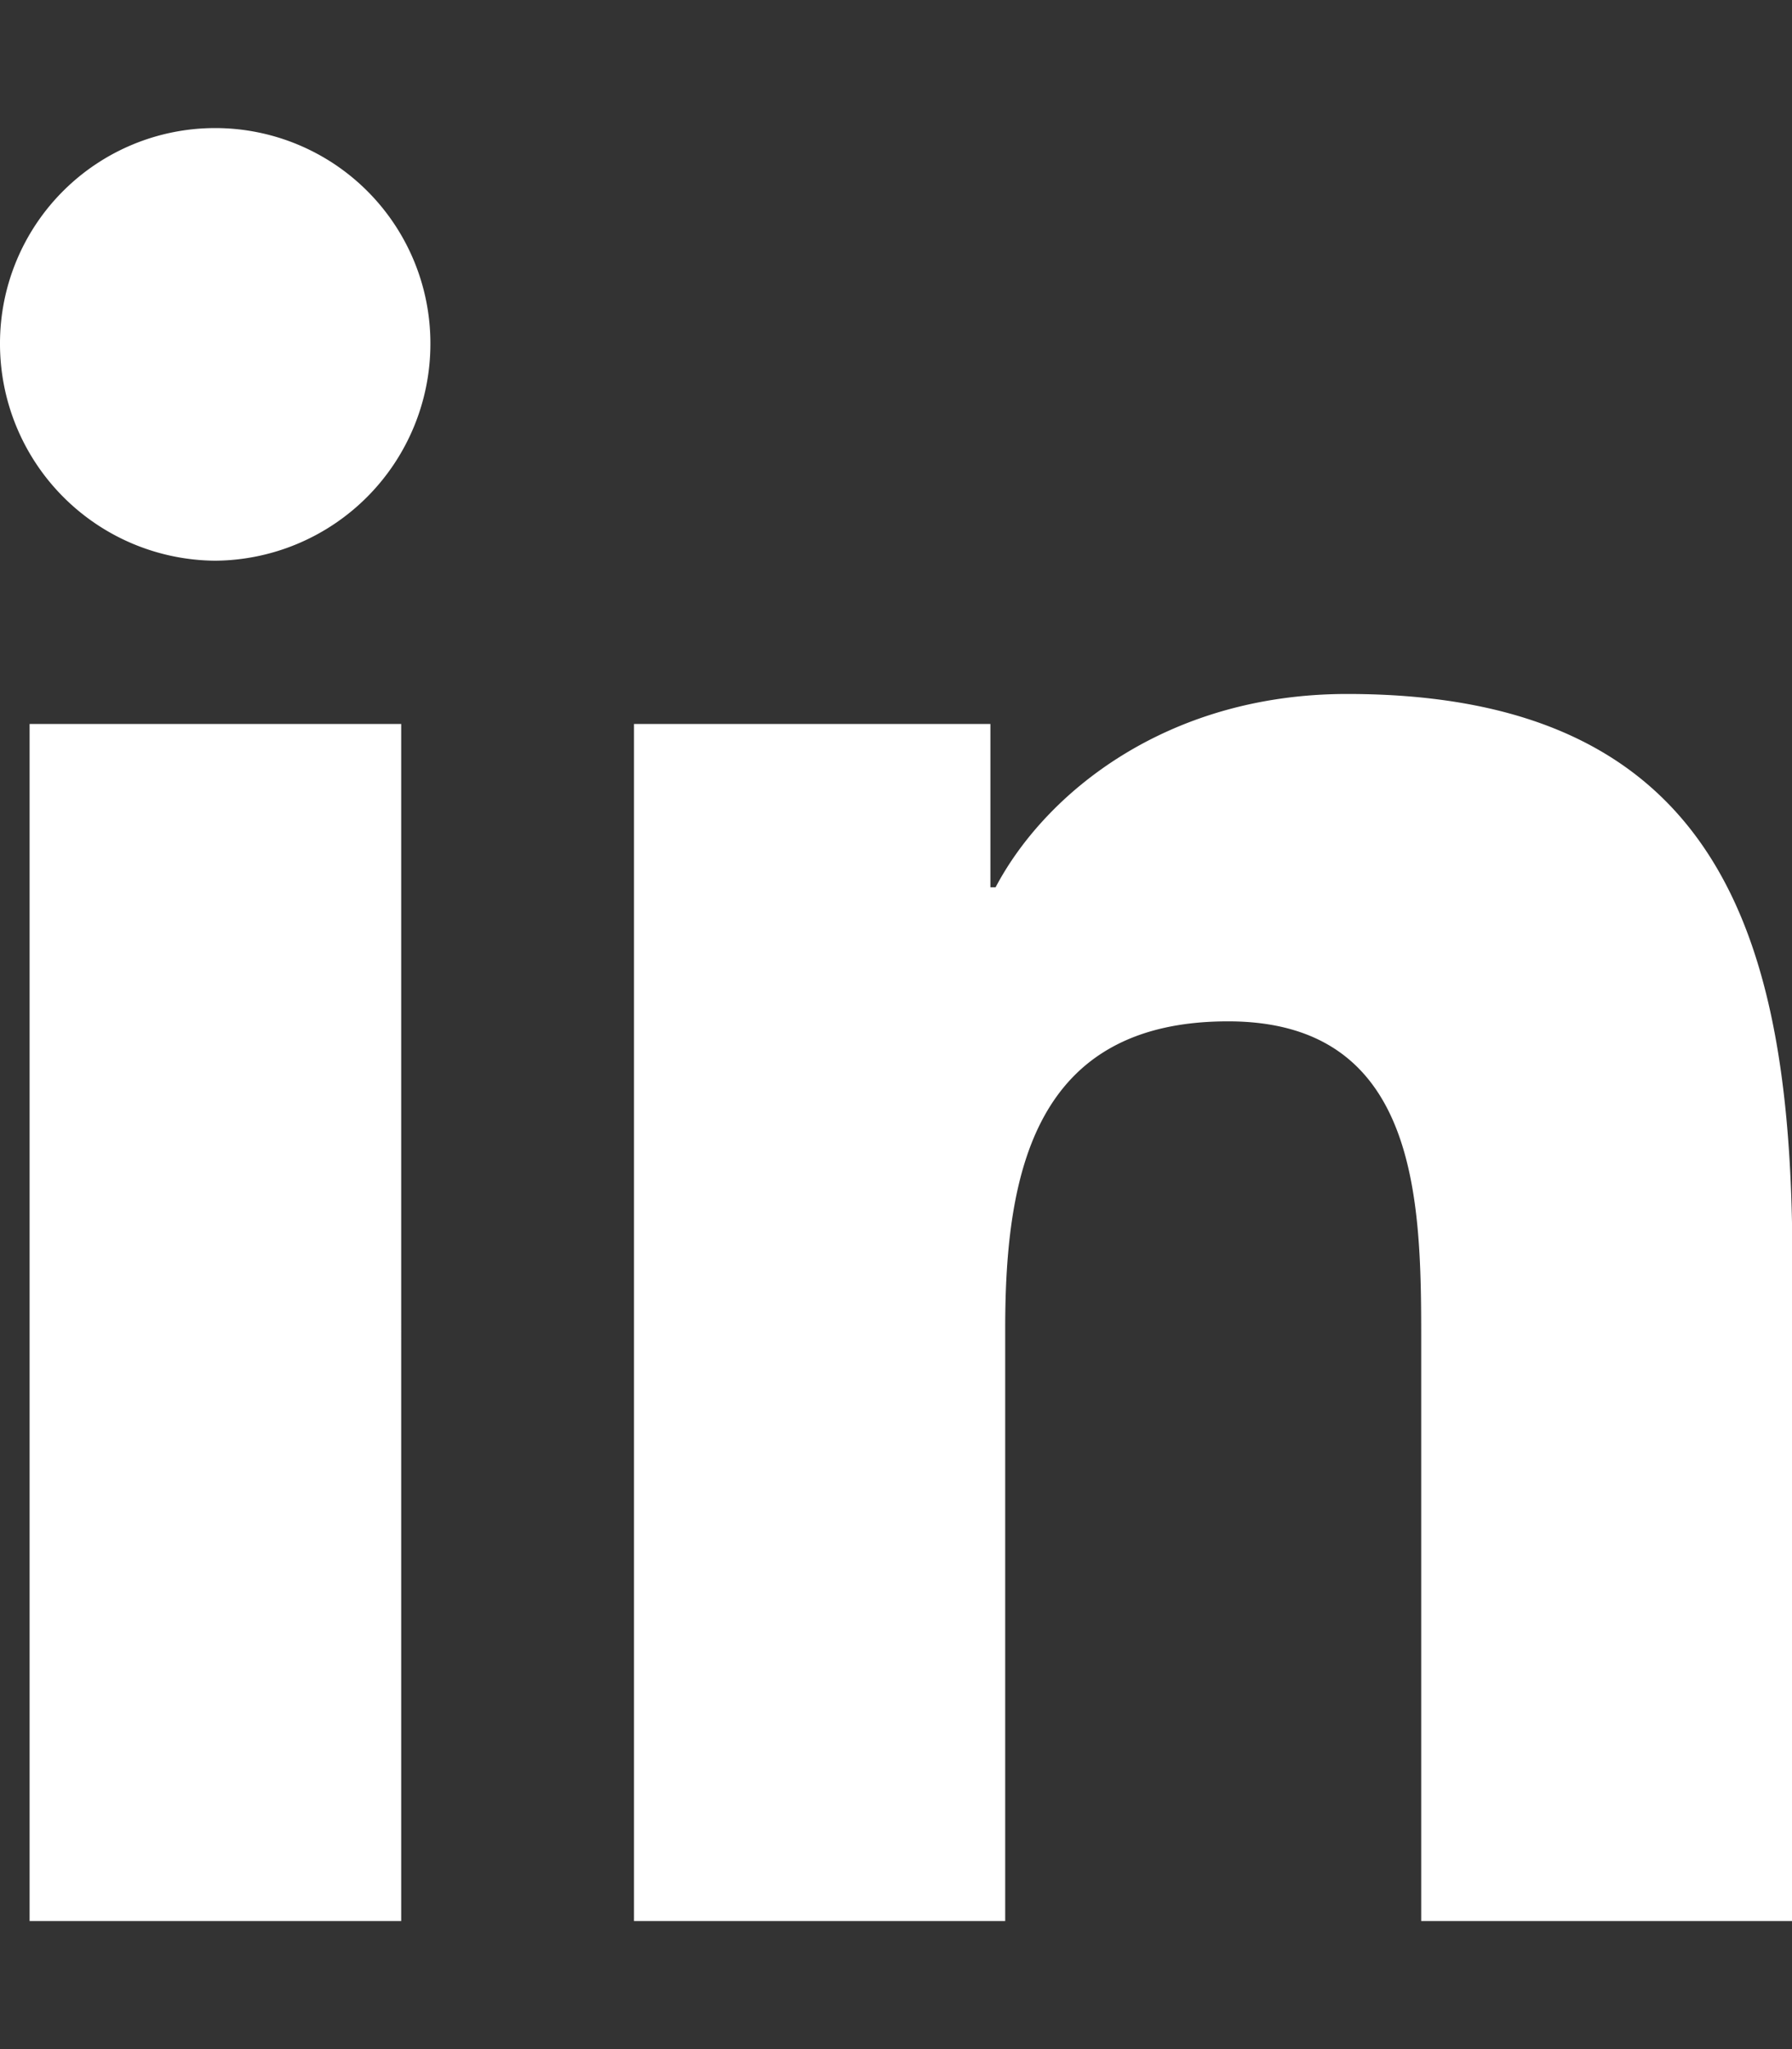 <svg version="1.0" xmlns="http://www.w3.org/2000/svg" viewBox="0 0 448 512" aria-labelledby="linkedin"><rect x="0" y="0" width="448" height="512" fill="#333333" stroke="none"/><path d="M100.3 480H7.4V180.9h92.9V480zM53.8 140.1A54.2 54.2 0 0 1 0 85.8a53.8 53.8 0 0 1 107.6 0 54.2 54.2 0 0 1-53.8 54.3zM448 480h-92.7V334.4c0-34.7-.7-79.2-48.3-79.2-48.3 0-55.7 37.7-55.7 76.7V480h-92.8V180.9h89.1v40.8h1.3c12.4-23.5 42.7-48.3 87.9-48.3 94 0 111.3 61.9 111.3 142.3V480z" fill="#ffffff"/></svg>